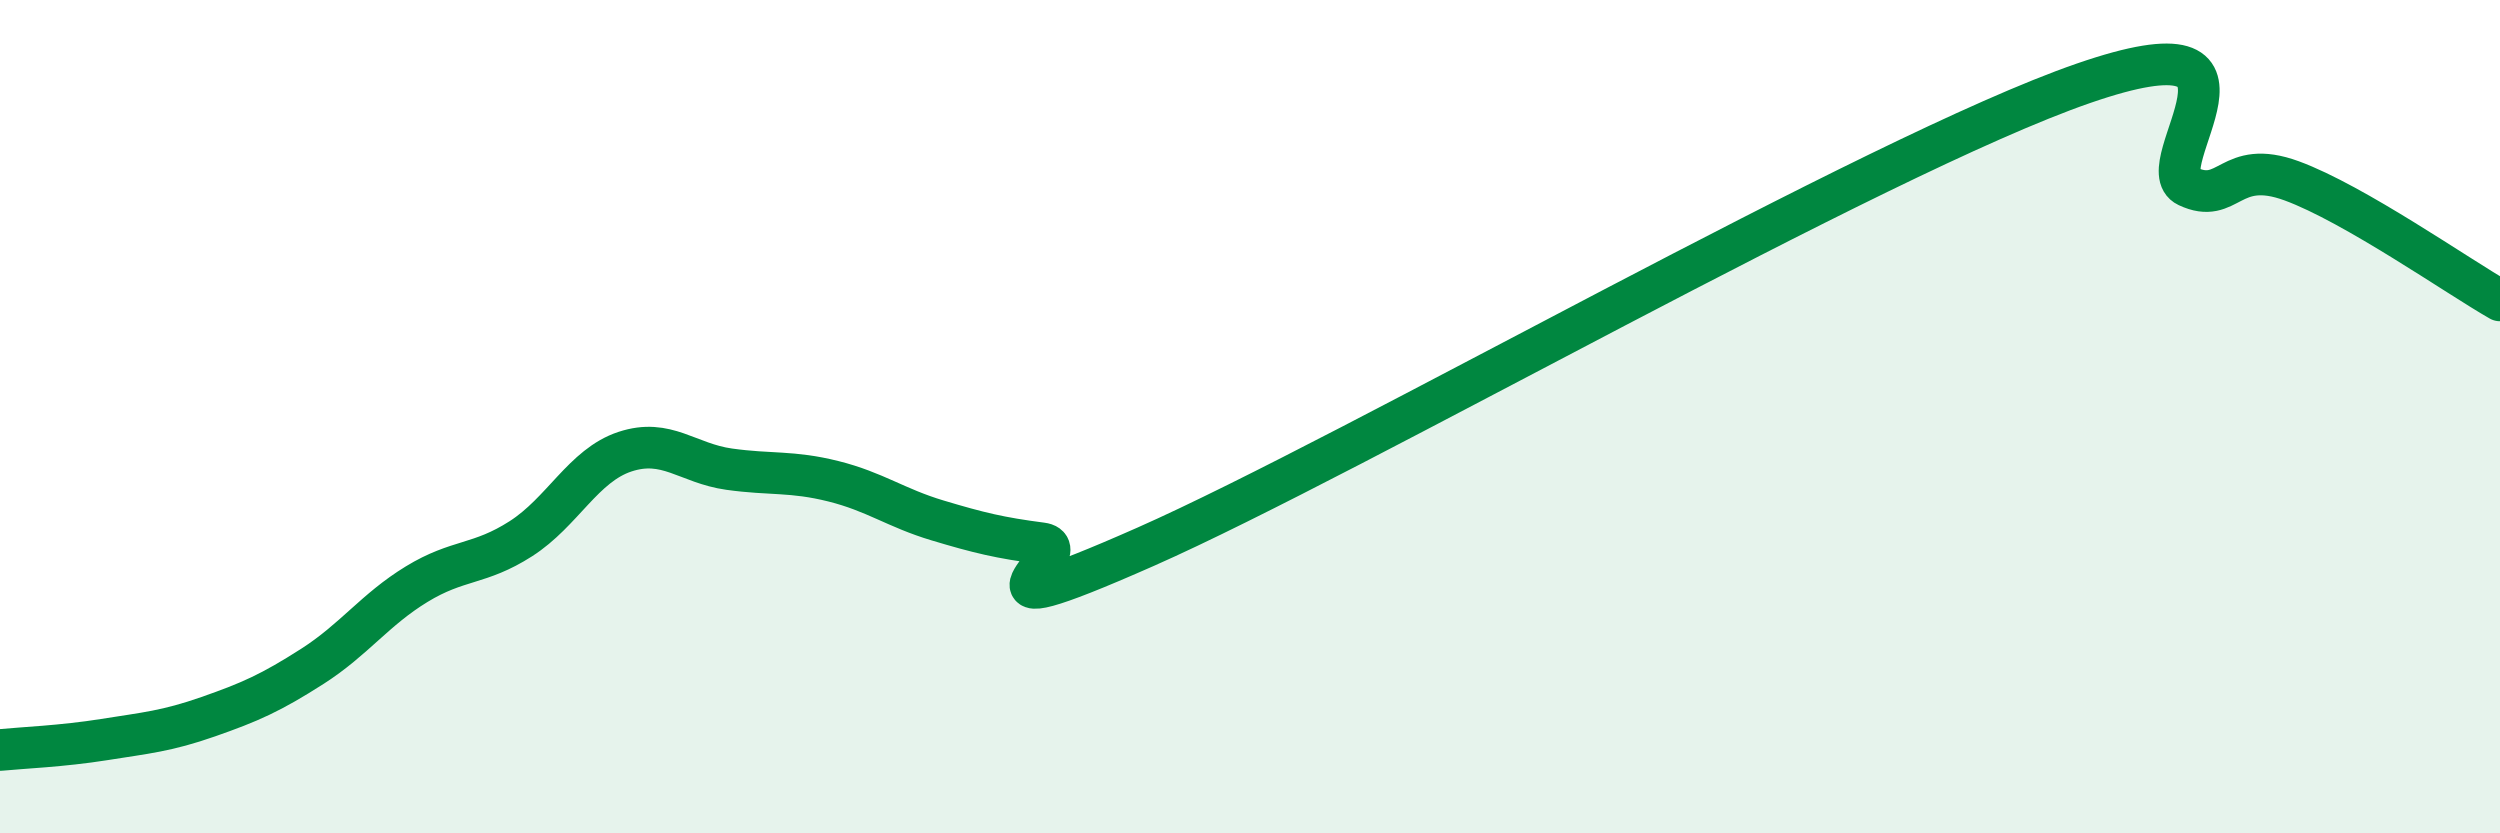 
    <svg width="60" height="20" viewBox="0 0 60 20" xmlns="http://www.w3.org/2000/svg">
      <path
        d="M 0,18 C 0.5,17.95 1.5,17.91 2.5,17.75 C 3.5,17.59 4,17.55 5,17.2 C 6,16.85 6.5,16.63 7.5,15.99 C 8.5,15.35 9,14.63 10,14.02 C 11,13.41 11.5,13.57 12.5,12.93 C 13.5,12.29 14,11.17 15,10.84 C 16,10.51 16.5,11.12 17.5,11.26 C 18.5,11.4 19,11.3 20,11.55 C 21,11.8 21.5,12.19 22.5,12.49 C 23.5,12.79 24,12.91 25,13.04 C 26,13.17 22.5,15.33 27.5,13.12 C 32.5,10.91 45,3.73 50,2 C 55,0.27 51.5,4 52.5,4.47 C 53.5,4.94 53.5,3.79 55,4.34 C 56.5,4.89 59,6.64 60,7.21L60 20L0 20Z"
        fill="#008740"
        opacity="0.1"
        stroke-linecap="round"
        stroke-linejoin="round"
      />
      <path
        d="M 0,18 C 0.5,17.95 1.5,17.91 2.5,17.75 C 3.5,17.59 4,17.55 5,17.2 C 6,16.85 6.5,16.63 7.5,15.99 C 8.5,15.35 9,14.63 10,14.02 C 11,13.41 11.5,13.57 12.5,12.93 C 13.5,12.29 14,11.17 15,10.84 C 16,10.51 16.5,11.12 17.5,11.26 C 18.5,11.4 19,11.3 20,11.55 C 21,11.8 21.5,12.19 22.5,12.49 C 23.5,12.79 24,12.91 25,13.04 C 26,13.17 22.5,15.33 27.5,13.12 C 32.5,10.91 45,3.73 50,2 C 55,0.27 51.5,4 52.5,4.47 C 53.5,4.94 53.5,3.79 55,4.34 C 56.5,4.89 59,6.64 60,7.21"
        stroke="#008740"
        stroke-width="1"
        fill="none"
        stroke-linecap="round"
        stroke-linejoin="round"
      />
    </svg>
  